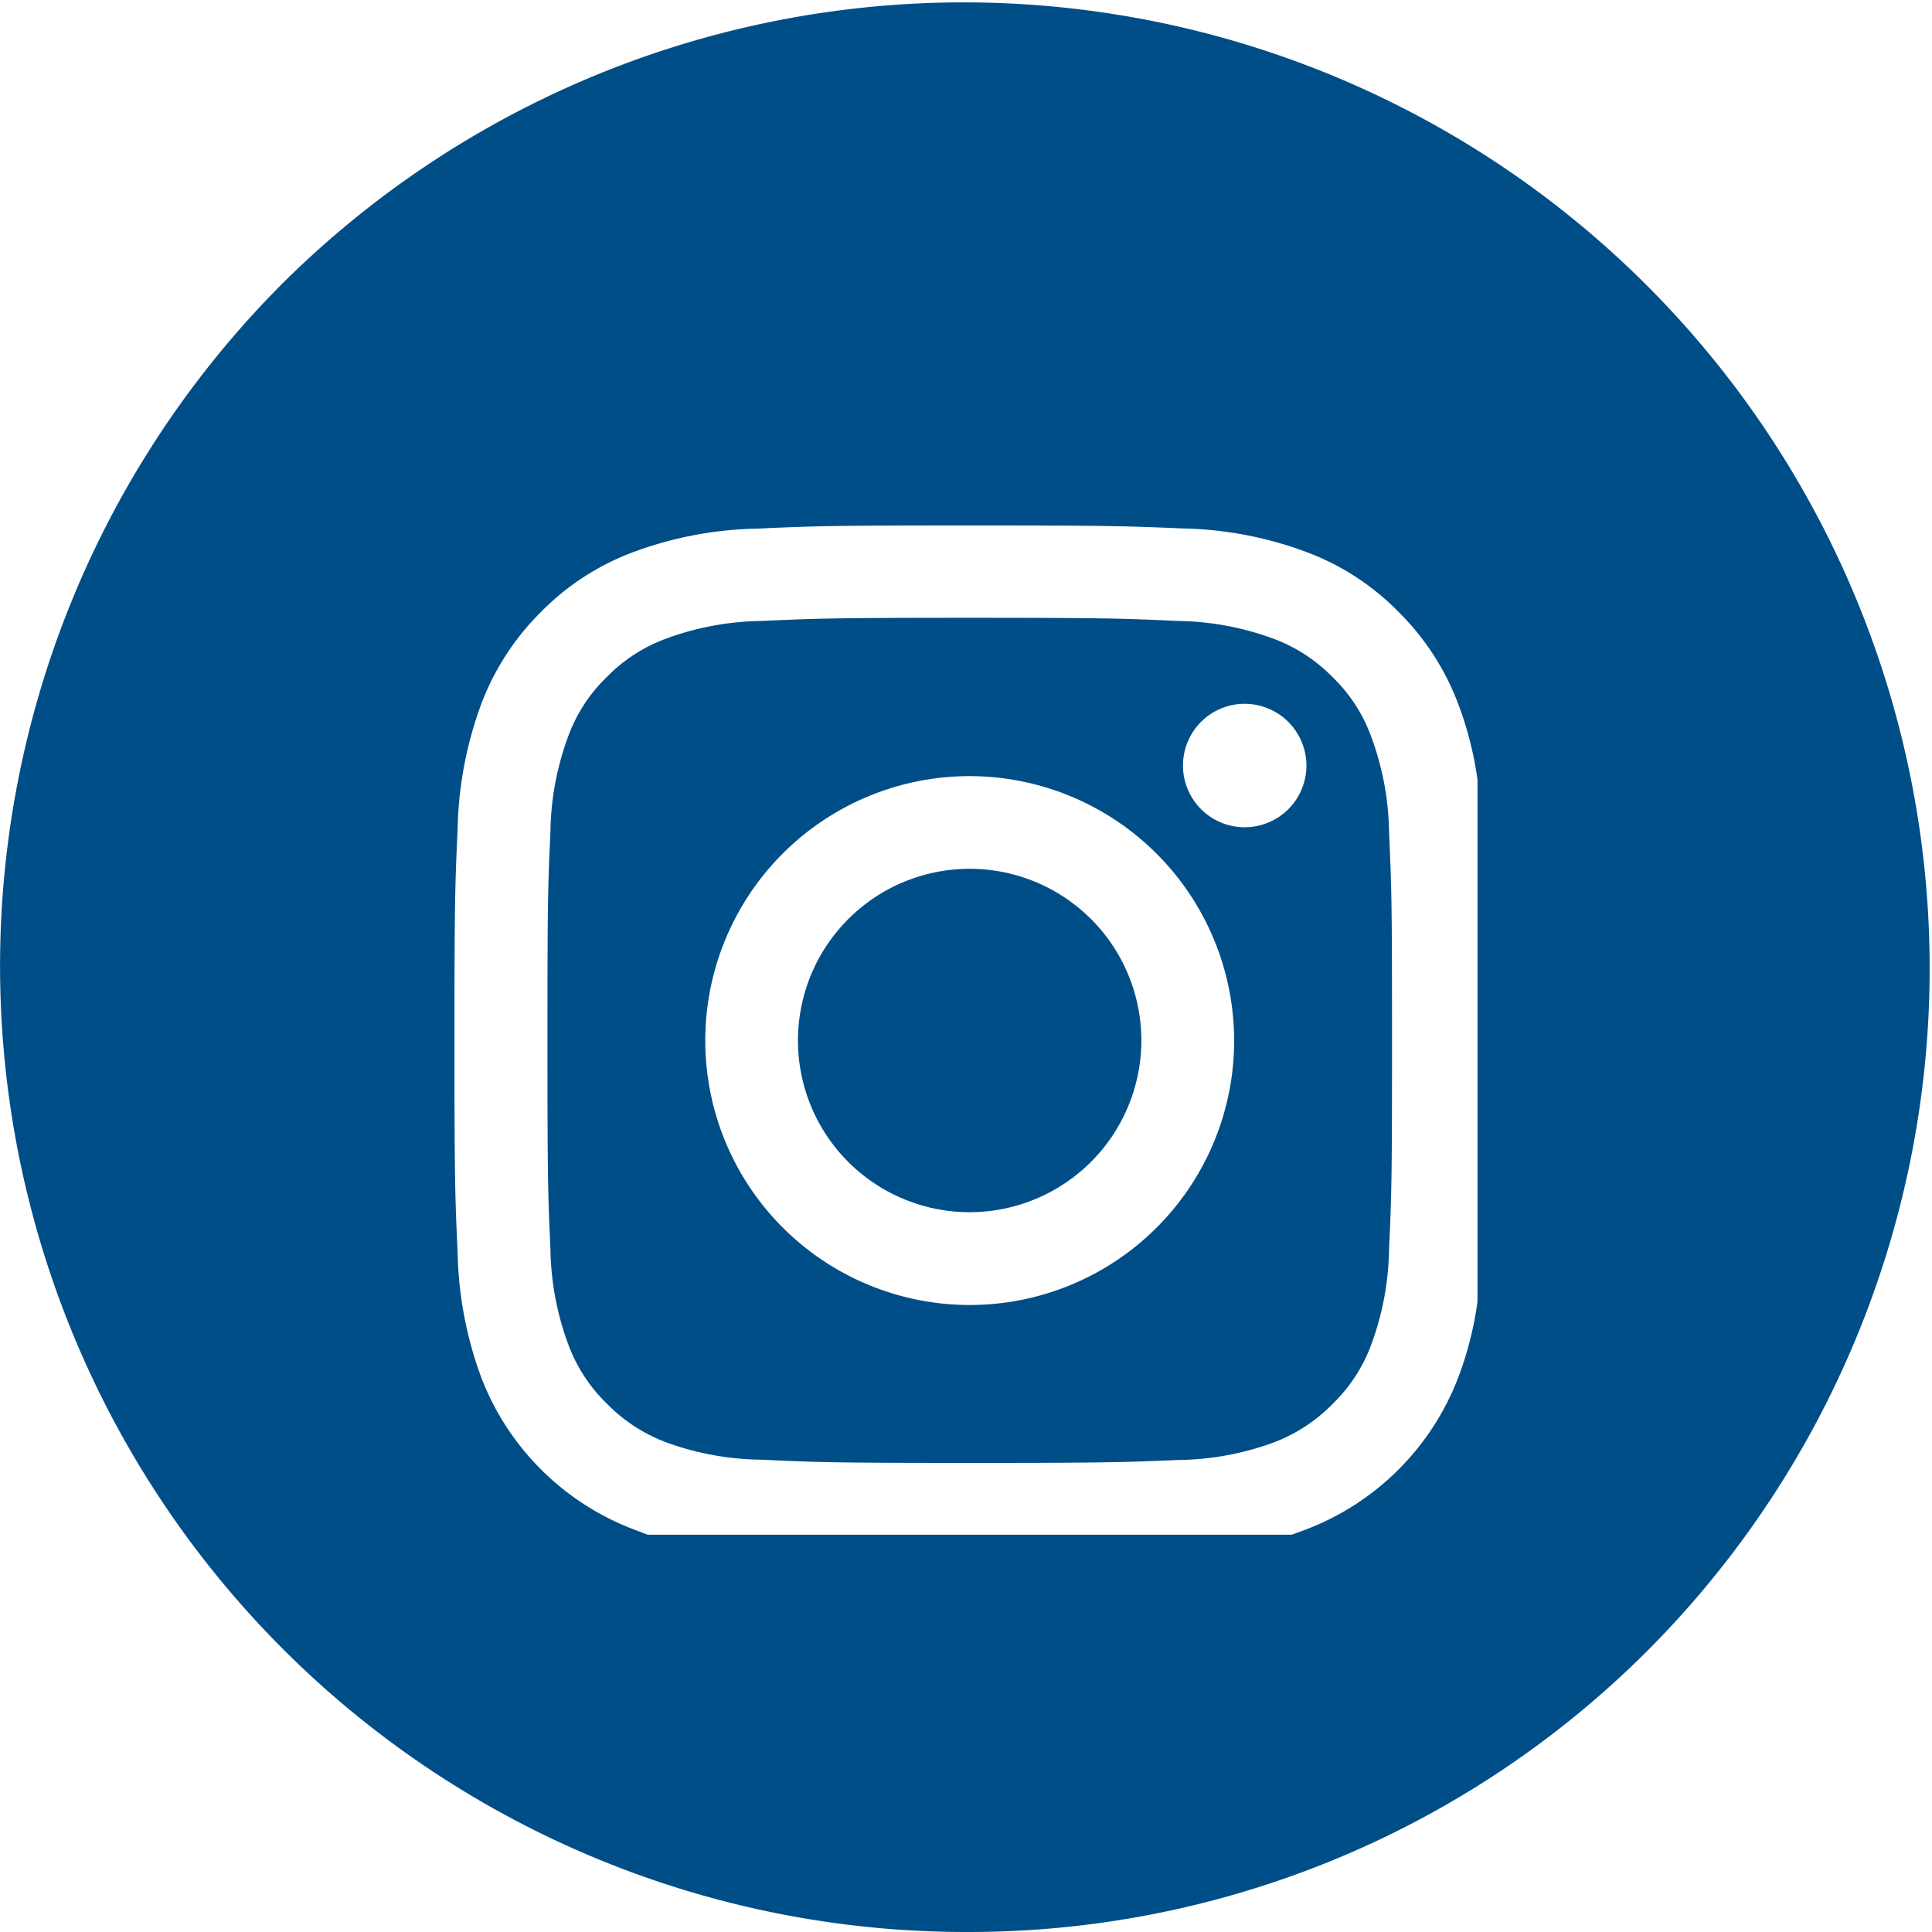 <svg xmlns="http://www.w3.org/2000/svg" width="39" height="39" viewBox="0 0 39 39">
  <path id="Exclusión_2" data-name="Exclusión 2" d="M19.5,39A19.5,19.5,0,0,1,5.712,5.712,19.5,19.5,0,0,1,33.289,33.289,19.375,19.375,0,0,1,19.5,39Zm.073-28.393c-2.775,0-3.149.012-4.285.064a7.567,7.567,0,0,0-2.528.483,5.1,5.1,0,0,0-1.84,1.2,5.182,5.182,0,0,0-1.2,1.844,7.7,7.7,0,0,0-.482,2.524c-.052,1.135-.064,1.506-.064,4.221v.132c0,2.714.012,3.085.064,4.221a7.7,7.7,0,0,0,.482,2.524,5.321,5.321,0,0,0,3.042,3.041c.088.035.176.066.26.1l.056.02H26.072l.045-.016c.084-.03.18-.064.271-.1a5.319,5.319,0,0,0,3.042-3.041,7,7,0,0,0,.395-1.546V15.74a7.012,7.012,0,0,0-.395-1.546,5.182,5.182,0,0,0-1.2-1.844,5.1,5.1,0,0,0-1.84-1.2,7.558,7.558,0,0,0-2.523-.483C22.725,10.619,22.35,10.607,19.576,10.607Zm0,18.924c-2.8,0-3.128-.015-4.2-.065a5.756,5.756,0,0,1-1.931-.353,3.285,3.285,0,0,1-1.193-.78,3.214,3.214,0,0,1-.78-1.2,5.78,5.78,0,0,1-.358-1.932c-.049-1.069-.06-1.392-.06-4.2s.01-3.11.06-4.207a5.75,5.75,0,0,1,.358-1.927,3.171,3.171,0,0,1,.78-1.2,3.216,3.216,0,0,1,1.193-.774,5.753,5.753,0,0,1,1.931-.358c1.062-.049,1.382-.064,4.2-.064s3.14.015,4.2.064a5.757,5.757,0,0,1,1.932.358,3.243,3.243,0,0,1,1.193.774,3.171,3.171,0,0,1,.78,1.2A5.75,5.75,0,0,1,28.04,16.8c.05,1.1.06,1.393.06,4.207s-.01,3.129-.06,4.2a5.78,5.78,0,0,1-.358,1.932,3.214,3.214,0,0,1-.78,1.2,3.3,3.3,0,0,1-1.193.78,5.758,5.758,0,0,1-1.932.353C22.7,29.517,22.379,29.531,19.576,29.531Zm0-13.864a5.338,5.338,0,1,0,5.34,5.34A5.346,5.346,0,0,0,19.576,15.667Zm5.551-1.46a1.246,1.246,0,1,0,1.248,1.248A1.249,1.249,0,0,0,25.127,14.207ZM19.576,24.47a3.466,3.466,0,1,1,3.464-3.464A3.47,3.47,0,0,1,19.576,24.47Z" fill="#004e88"/>
</svg>
